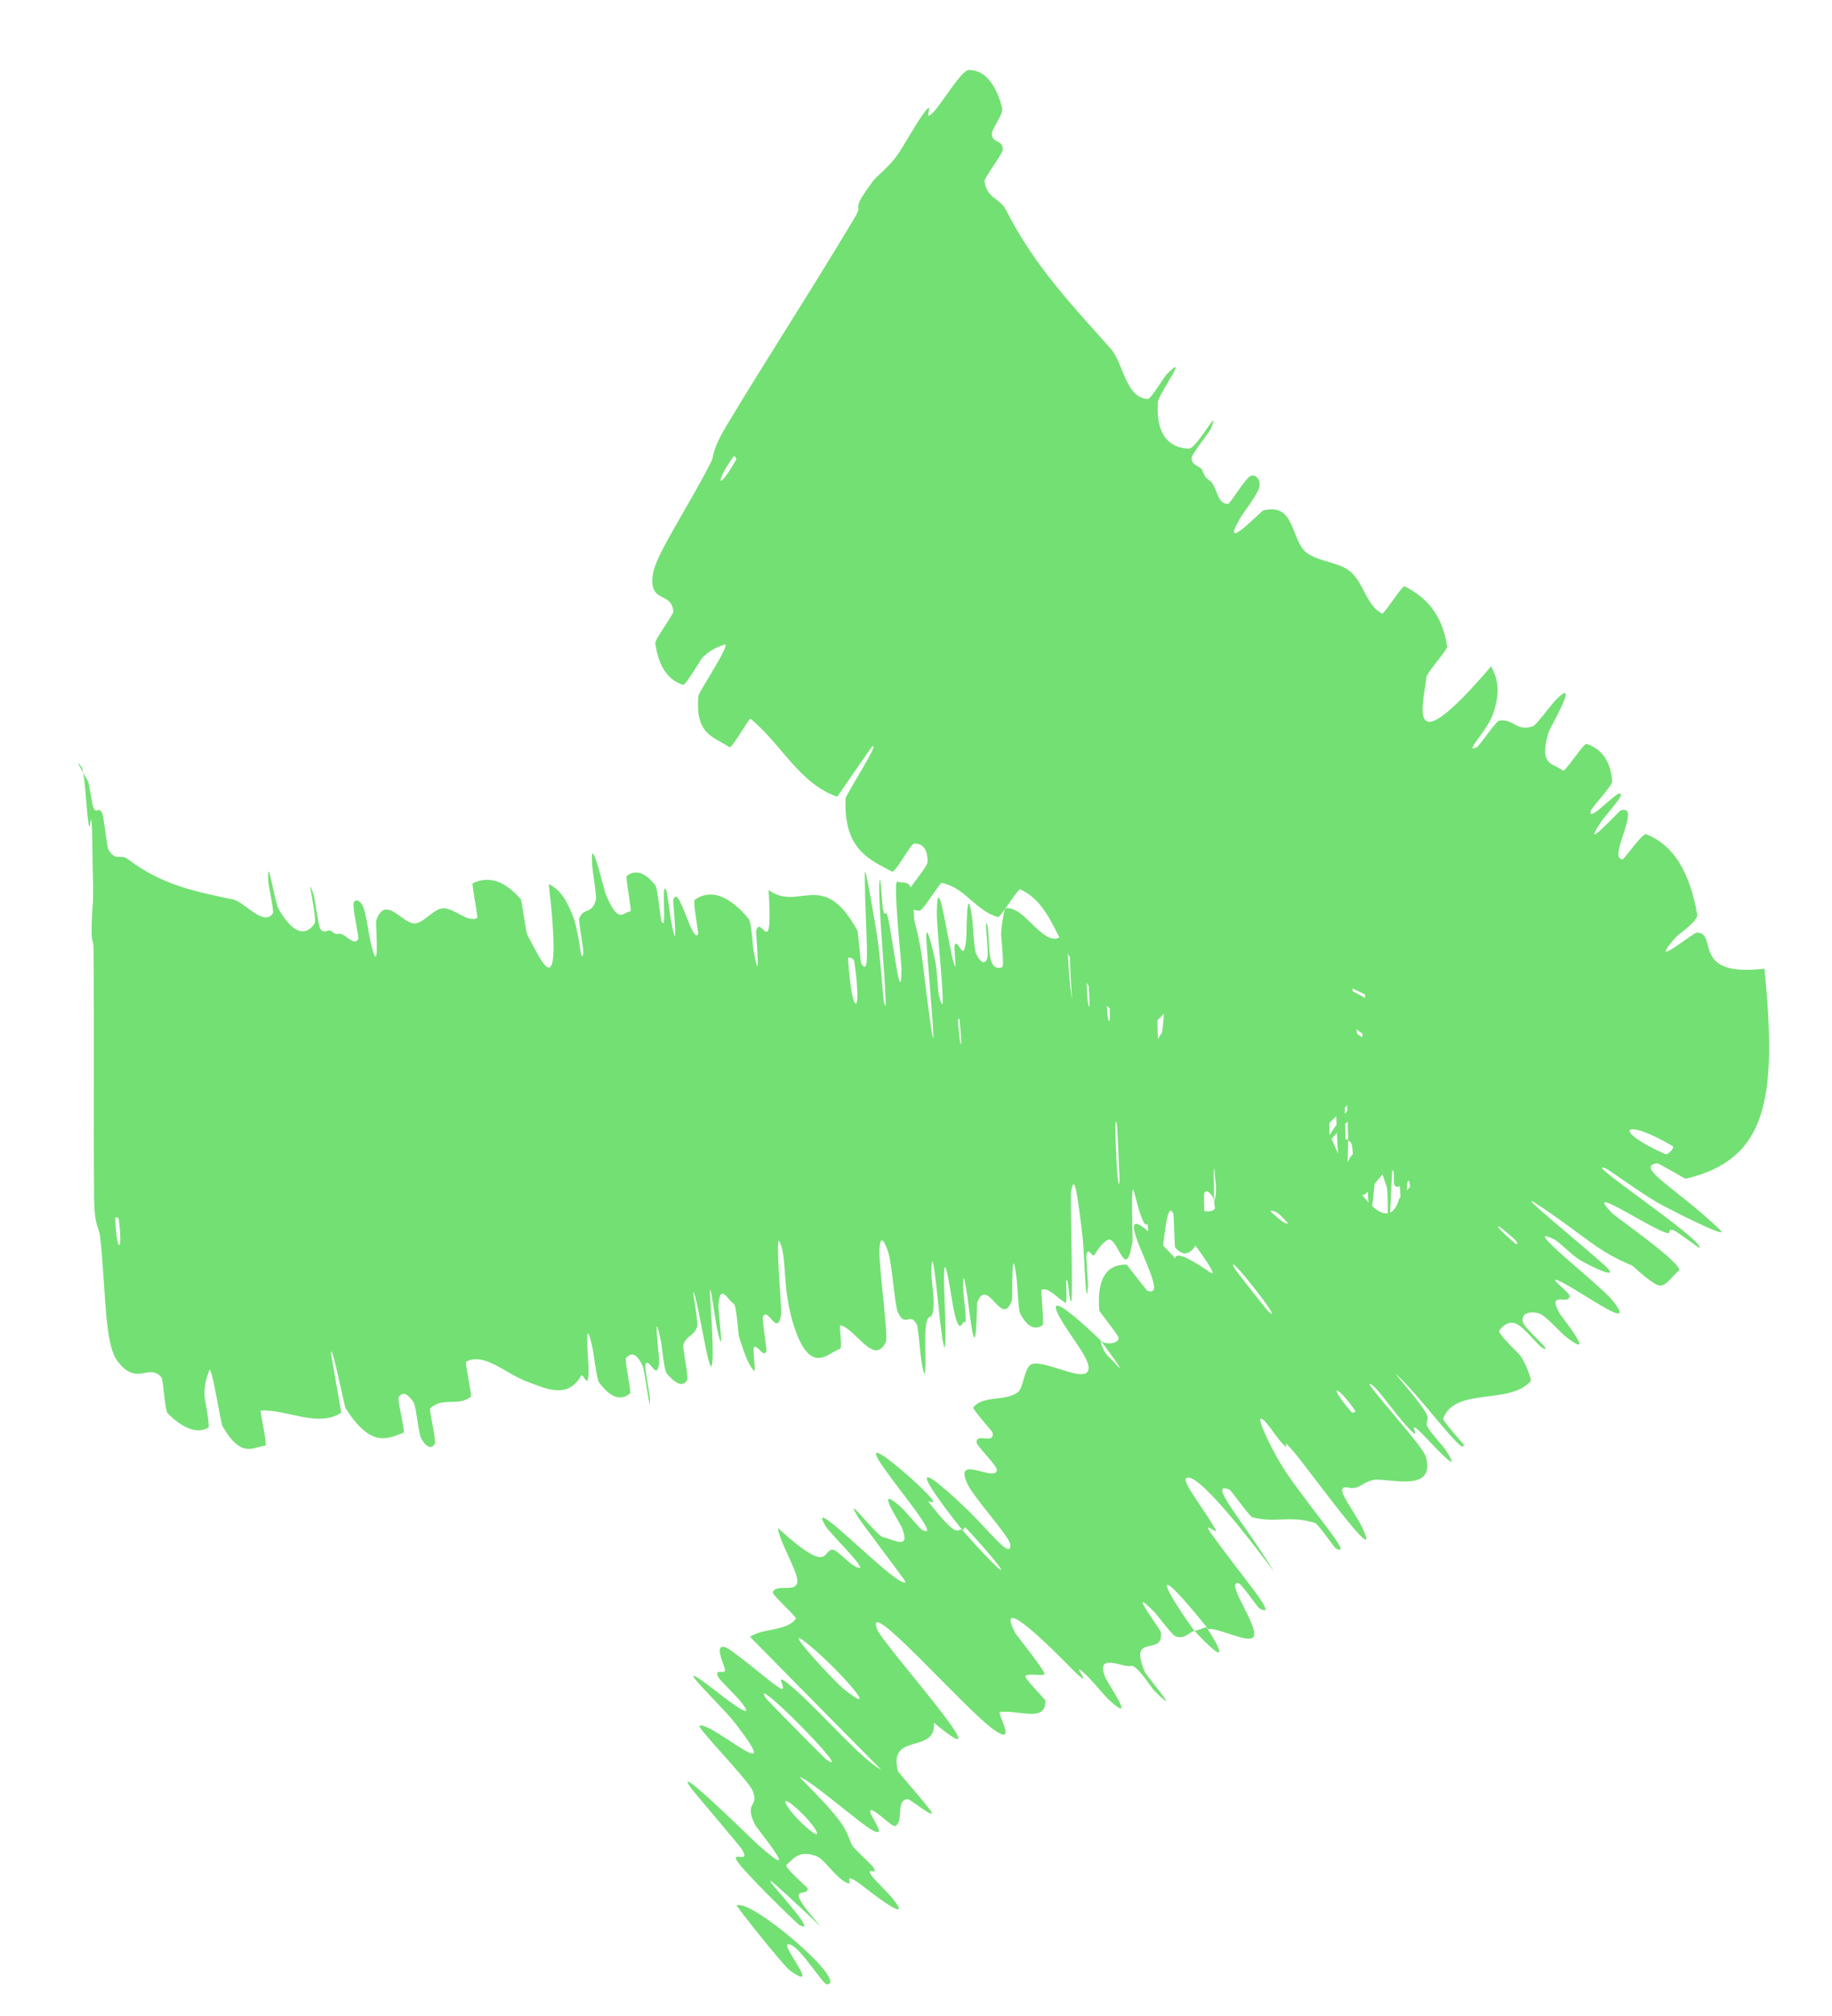 <svg width="20" height="22" viewBox="0 0 20 22" fill="none" xmlns="http://www.w3.org/2000/svg">
<path d="M0.889 8.367C0.81 8.269 0.878 8.376 0.957 8.519C0.981 8.563 1.001 8.775 1.02 8.815C1.06 8.892 1.072 8.786 1.117 8.878C1.132 8.91 1.168 9.244 1.183 9.27C1.265 9.408 1.313 9.314 1.392 9.373C1.78 9.668 2.153 9.731 2.548 9.817C2.675 9.845 2.879 10.118 2.98 9.965C2.992 9.947 2.932 9.658 2.93 9.634C2.909 9.26 2.999 9.848 3.042 9.921C3.21 10.208 3.341 10.212 3.433 10.08C3.471 10.024 3.322 9.455 3.426 9.771C3.434 9.792 3.476 10.102 3.495 10.133C3.537 10.202 3.583 10.137 3.61 10.157C3.663 10.198 3.669 10.194 3.711 10.19C3.768 10.188 3.863 10.329 3.911 10.249C3.921 10.23 3.849 9.917 3.86 9.86C3.871 9.803 3.931 9.82 3.963 9.891C3.995 9.962 4.03 10.212 4.043 10.269C4.153 10.745 4.1 10.068 4.106 10.05C4.207 9.743 4.4 10.101 4.539 10.076C4.646 10.056 4.737 9.912 4.843 9.912C4.966 9.914 5.098 10.068 5.21 10.019C5.222 10.014 5.146 9.645 5.161 9.638C5.316 9.568 5.482 9.583 5.683 9.809C5.703 9.832 5.735 10.162 5.758 10.205C5.9 10.458 6.153 11.08 5.991 9.646C6.066 9.691 6.157 9.736 6.261 10.014C6.327 10.193 6.344 10.556 6.368 10.396C6.374 10.361 6.312 10.051 6.324 10.021C6.374 9.896 6.463 9.987 6.506 9.815C6.514 9.78 6.469 9.5 6.465 9.449C6.437 9.036 6.591 9.703 6.61 9.75C6.754 10.103 6.798 9.95 6.882 9.946C6.902 9.946 6.825 9.573 6.842 9.559C6.931 9.491 7.036 9.509 7.155 9.662C7.181 9.698 7.207 10.021 7.222 10.054C7.287 10.197 7.212 9.589 7.273 9.714C7.286 9.74 7.319 10.015 7.325 10.046C7.416 10.516 7.345 9.841 7.35 9.826C7.405 9.612 7.555 10.305 7.621 10.195C7.629 10.181 7.56 9.836 7.585 9.819C7.753 9.698 7.959 9.769 8.172 10.025C8.205 10.064 8.218 10.328 8.224 10.36C8.316 10.861 8.249 10.183 8.255 10.157C8.304 9.965 8.44 10.523 8.391 9.713C8.727 9.955 8.986 9.468 9.362 10.159C9.367 10.167 9.394 10.501 9.403 10.515C9.513 10.693 9.443 10.177 9.441 9.537C9.44 9.376 9.563 10.137 9.572 10.192C9.607 10.398 9.641 10.895 9.65 10.935C9.722 11.245 9.553 9.605 9.61 9.599C9.612 9.601 9.634 9.904 9.642 9.934C9.665 10.027 9.668 9.905 9.692 10.008C9.749 10.245 9.837 11.042 9.842 10.573C9.842 10.512 9.743 9.582 9.798 9.621C9.82 9.638 9.908 9.613 9.938 9.672C9.969 9.73 9.979 10.031 9.982 10.044C10.086 10.435 10.075 10.602 10.161 11.187C10.246 11.769 10.112 10.373 10.112 10.216C10.112 10.06 10.19 10.383 10.212 10.496C10.233 10.609 10.235 10.801 10.251 10.864C10.357 11.28 10.222 10.168 10.227 9.945C10.238 9.415 10.369 10.447 10.426 10.545C10.442 10.571 10.412 10.336 10.422 10.313C10.463 10.225 10.518 10.546 10.549 10.245C10.554 10.196 10.55 9.57 10.614 10.025C10.623 10.09 10.632 10.35 10.656 10.406C10.693 10.49 10.752 10.543 10.779 10.454C10.798 10.388 10.739 9.965 10.779 10.095C10.797 10.153 10.79 10.404 10.822 10.492C10.854 10.58 10.918 10.565 10.941 10.554C10.965 10.544 10.929 10.222 10.929 10.2C10.933 10.074 10.969 9.915 10.973 9.915C11.183 9.861 11.411 10.394 11.605 10.201C11.62 10.187 11.59 9.847 11.592 9.841C11.639 9.695 11.648 10.604 11.703 10.905C11.658 10.213 11.688 10.338 11.722 10.259C11.739 10.221 11.714 9.954 11.714 9.926C11.72 9.518 11.768 10.042 11.779 10.15C11.819 10.544 11.813 10.076 11.84 10.34C11.866 10.601 11.859 10.992 11.895 10.985C11.892 10.737 11.83 10.091 11.853 9.984C11.939 9.582 12.165 10.08 12.252 10.129C12.34 10.178 12.366 10.131 12.419 10.218C12.516 10.376 12.463 9.897 12.509 9.675C12.557 9.452 12.578 10.636 12.597 10.89C12.615 11.144 12.613 10.882 12.628 11.021C12.643 11.16 12.63 11.334 12.654 11.386C12.679 11.437 12.723 10.982 12.721 10.716C12.716 10.152 12.664 9.562 12.734 9.768C12.738 9.78 12.738 10.091 12.753 10.122C12.869 10.358 12.979 10.368 13.092 10.577C13.108 10.606 13.106 10.952 13.116 10.973C13.21 11.192 13.16 10.609 13.188 9.96C13.204 10.822 13.248 11.349 13.314 11.352C13.354 11.354 13.335 10.978 13.353 10.712C13.359 10.631 13.395 10.889 13.395 10.712C13.395 10.132 13.349 9.485 13.426 9.741C13.43 9.753 13.429 10.07 13.44 10.089C13.511 10.213 13.503 9.607 13.575 9.532C13.632 9.473 13.744 9.839 13.811 9.898C13.832 10.868 13.888 10.644 13.899 9.975C13.942 10.002 13.987 9.963 14.03 10.054C14.045 10.085 14.041 10.367 14.044 10.397C14.081 10.872 14.086 10.221 14.094 10.195C14.189 9.946 14.279 10.437 14.365 9.954C14.368 9.936 14.362 9.262 14.396 9.754C14.398 9.788 14.372 10.095 14.417 10.118C14.462 10.141 14.552 10.501 14.609 10.188C14.623 10.112 14.653 9.565 14.689 9.991C14.694 10.05 14.693 10.243 14.7 10.35C14.723 10.693 14.724 10.011 14.754 10.59C14.784 11.168 14.835 11.601 14.892 11.201C14.894 11.189 14.902 10.649 14.922 10.658C14.953 10.671 14.999 10.783 15.031 10.779C15.047 10.777 15.033 10.442 15.036 10.436C15.139 10.247 15.216 10.545 15.33 10.674C15.351 10.698 15.406 10.24 15.449 10.601C15.495 10.997 15.463 12.643 15.56 12.25C15.598 12.093 15.636 10.005 15.716 11.086C15.855 10.817 15.988 11.37 16.128 10.987C16.134 10.97 16.152 10.387 16.167 10.395C16.19 10.408 16.203 10.68 16.219 10.698C16.285 10.78 16.346 10.547 16.41 10.583C16.434 10.596 16.427 10.877 16.456 10.893C16.485 10.909 16.503 10.538 16.543 10.717C16.573 10.853 16.604 11.611 16.643 11.699C16.643 10.952 16.671 10.967 16.718 10.77C16.728 10.731 16.717 10.471 16.722 10.44C16.739 10.305 16.756 10.521 16.773 10.375C16.777 10.34 16.777 10.085 16.78 10.041C16.808 9.665 16.856 10.24 16.864 10.34C16.896 10.72 16.91 10.387 16.934 10.537C16.958 10.687 16.922 10.873 16.95 10.964C17.008 11.152 17.081 11.111 17.14 11.122C17.163 11.125 17.147 10.784 17.15 10.777C17.198 10.691 17.247 11.053 17.274 10.374C17.308 12.13 17.303 10.204 17.372 10.555C17.377 10.584 17.384 11.414 17.363 11.536C17.343 11.658 17.311 11.398 17.282 11.588C17.275 11.633 17.236 12.411 17.231 12.458C17.189 12.826 17.183 11.585 17.181 11.517C17.156 10.782 17.108 11.62 17.096 11.678C17.038 11.943 16.989 11.769 16.941 11.958C16.91 12.081 16.907 12.893 16.883 12.868C16.801 12.786 16.77 11.653 16.695 12.636C16.678 12.845 16.696 13.734 16.636 13.035C16.632 12.991 16.587 12.352 16.562 12.757C16.559 12.808 16.56 13.066 16.556 13.088C16.528 13.229 16.509 13.023 16.478 13.122C16.448 13.22 16.411 13.368 16.376 13.28C16.355 13.228 16.326 12.745 16.316 12.627C16.287 12.287 16.258 12.845 16.239 12.433C16.219 12.019 16.252 11.391 16.204 11.123C16.205 11.796 16.203 12.486 16.203 13.162C16.101 13.139 15.999 12.922 15.897 12.952C15.884 12.957 15.899 13.318 15.886 13.332C15.829 13.39 15.777 13.132 15.719 13.235C15.673 13.316 15.625 13.7 15.578 13.796C15.544 13.027 15.474 13.289 15.422 13.219C15.404 13.195 15.403 12.989 15.39 12.922C15.339 12.675 15.368 13.355 15.355 13.462C15.303 13.919 15.284 12.38 15.216 12.418C15.213 12.42 15.177 13.241 15.172 13.292C15.137 13.626 15.163 13.007 15.138 12.946C15.093 12.836 15.061 12.64 15.012 12.881C14.998 12.953 14.969 13.464 14.935 13.069C14.931 13.017 14.93 12.746 14.926 12.73C14.867 12.466 14.877 13.318 14.849 13.607C14.821 13.896 14.765 13.309 14.753 13.139C14.72 12.701 14.77 12.952 14.771 12.909C14.78 12.396 14.746 12.485 14.718 12.442C14.702 11.607 14.664 11.657 14.689 12.401C14.692 12.482 14.712 12.404 14.718 12.442C14.705 13.262 14.666 13.368 14.608 12.602C14.581 12.244 14.595 11.825 14.531 11.979C14.502 12.049 14.523 12.624 14.499 12.781C14.445 13.14 14.358 12.604 14.297 12.69C14.275 12.721 14.303 13.036 14.288 13.068C14.249 13.154 14.209 12.918 14.171 13.04C14.167 13.052 14.183 13.381 14.17 13.386C14.075 13.426 13.987 13.216 13.887 13.213C13.839 13.211 13.757 13.395 13.707 13.36C13.619 13.301 13.499 12.825 13.428 12.943C13.382 13.019 13.402 13.348 13.389 13.574C13.363 14.01 13.268 13.233 13.255 13.112C13.254 13.108 13.293 13.029 13.266 12.861C13.242 12.509 13.255 13.111 13.255 13.112C13.246 13.035 13.161 12.963 13.146 13.026C13.139 13.061 13.154 13.373 13.15 13.385C13.049 13.668 12.944 13.752 12.827 13.61C12.825 13.604 12.814 13.254 12.809 13.244C12.738 13.091 12.714 13.52 12.672 13.776C12.63 14.032 12.585 13.948 12.527 13.351C12.491 13.428 12.421 13.165 12.381 13.006C12.34 12.847 12.367 13.527 12.365 13.54C12.295 13.975 12.225 13.588 12.128 13.532C12.082 13.505 11.999 13.608 11.955 13.685C11.921 13.747 11.889 13.589 11.86 13.693C11.856 13.707 11.878 14.009 11.877 14.02C11.859 14.384 11.835 13.644 11.82 13.512C11.763 13.034 11.73 12.78 11.692 13.008C11.684 13.061 11.714 14.127 11.697 14.19C11.675 14.271 11.662 13.889 11.639 13.983C11.637 13.991 11.652 14.226 11.634 14.217C11.551 14.177 11.454 14.045 11.371 14.075C11.36 14.078 11.4 14.45 11.384 14.46C11.31 14.51 11.225 14.502 11.137 14.333C11.116 14.29 11.108 14.028 11.098 13.951C11.039 13.483 11.054 14.168 11.049 14.181C10.937 14.519 10.782 13.911 10.668 14.215C10.661 14.233 10.666 14.968 10.587 14.344C10.582 14.303 10.501 13.664 10.517 14.104C10.518 14.132 10.562 14.46 10.532 14.429C10.502 14.398 10.477 14.621 10.406 14.263C10.384 14.15 10.296 13.514 10.306 14.026C10.307 14.062 10.359 15.218 10.264 14.426C10.248 14.295 10.172 13.455 10.168 13.89C10.168 13.974 10.201 14.16 10.19 14.279C10.174 14.463 10.106 14.242 10.1 14.62C10.099 14.687 10.123 15.261 10.056 14.83C10.045 14.763 10.025 14.482 10.008 14.452C9.93 14.308 9.883 14.502 9.8 14.315C9.77 14.249 9.736 13.794 9.7 13.675C9.664 13.556 9.604 13.445 9.601 13.654C9.598 13.864 9.7 14.583 9.671 14.645C9.543 14.912 9.345 14.506 9.178 14.463C9.153 14.456 9.203 14.712 9.169 14.721C9.044 14.755 8.855 15.024 8.674 14.49C8.529 14.063 8.599 13.715 8.508 13.545C8.463 13.464 8.534 14.306 8.53 14.334C8.486 14.611 8.384 14.248 8.328 14.371C8.317 14.396 8.376 14.733 8.366 14.751C8.332 14.816 8.267 14.67 8.231 14.703C8.215 14.719 8.253 14.977 8.234 14.96C8.188 14.92 8.138 14.816 8.066 14.579C8.06 14.557 8.04 14.232 8.008 14.224C7.958 14.212 7.865 13.981 7.844 14.236C7.838 14.313 7.92 14.904 7.828 14.501C7.808 14.416 7.718 13.705 7.763 14.324C7.77 14.427 7.82 15.264 7.71 14.736C7.681 14.597 7.575 14.019 7.569 14.113C7.568 14.128 7.624 14.444 7.612 14.477C7.57 14.589 7.505 14.564 7.46 14.672C7.449 14.702 7.52 15.027 7.501 15.06C7.449 15.152 7.356 15.081 7.278 14.987C7.249 14.952 7.225 14.678 7.218 14.649C7.119 14.172 7.2 14.824 7.197 14.863C7.174 15.098 7.086 14.799 7.046 14.888C7.035 14.912 7.092 15.22 7.094 15.248C7.106 15.522 7.043 14.963 7.015 14.904C6.935 14.739 6.88 14.773 6.834 14.82C6.817 14.838 6.894 15.194 6.878 15.206C6.785 15.284 6.672 15.266 6.539 15.085C6.514 15.05 6.482 14.772 6.468 14.709C6.371 14.272 6.426 14.881 6.426 14.939C6.426 15.208 6.371 14.966 6.341 15.018C6.195 15.274 5.946 15.149 5.757 15.078C5.511 14.987 5.292 14.755 5.088 14.86C5.075 14.866 5.152 15.23 5.142 15.24C5.005 15.355 4.83 15.238 4.695 15.371C4.684 15.381 4.763 15.725 4.748 15.753C4.715 15.813 4.66 15.804 4.599 15.7C4.569 15.65 4.544 15.347 4.515 15.303C4.446 15.2 4.39 15.185 4.352 15.249C4.335 15.277 4.43 15.627 4.403 15.636C4.222 15.704 4.05 15.798 3.775 15.372C3.757 15.343 3.617 14.623 3.613 14.767C3.647 14.967 3.689 15.203 3.726 15.417C3.468 15.582 3.144 15.381 2.847 15.392C2.835 15.393 2.921 15.772 2.897 15.775C2.76 15.792 2.637 15.922 2.429 15.564C2.408 15.529 2.307 14.853 2.282 14.962C2.277 14.982 2.227 15.082 2.232 15.231C2.233 15.254 2.295 15.567 2.274 15.58C2.155 15.647 2.004 15.596 1.829 15.422C1.8 15.394 1.783 15.054 1.762 15.03C1.62 14.867 1.496 15.142 1.277 14.846C1.136 14.646 1.157 14.056 1.091 13.48C1.081 13.399 1.029 13.386 1.027 13.05C1.02 12.205 1.03 11.279 1.021 10.378C1.023 10.184 0.984 10.393 1.008 9.924C1.013 9.892 1.022 9.737 1.014 9.578C1.01 9.468 1.011 9.126 1.001 8.985C0.988 8.844 0.985 9.131 0.963 8.967C0.941 8.8 0.924 8.411 0.889 8.367ZM12.196 12.295C12.149 11.97 12.203 13.165 12.222 12.878C12.223 12.863 12.198 12.311 12.196 12.295ZM15.996 12.02C15.952 11.492 15.927 12.268 15.958 12.676C15.989 13.082 16.009 12.18 15.996 12.02ZM16.426 11.633C16.376 11.217 16.373 12.914 16.424 12.57C16.427 12.551 16.429 11.657 16.426 11.633ZM1.296 13.304C1.294 13.288 1.258 13.276 1.259 13.291C1.268 13.672 1.347 13.696 1.296 13.304ZM16.854 11.213C16.838 10.983 16.795 11.248 16.814 11.534C16.83 11.763 16.873 11.498 16.854 11.213ZM10.475 11.127C10.473 11.109 10.454 11.095 10.462 11.195C10.49 11.519 10.508 11.425 10.475 11.127ZM17.584 11.193C17.476 11.129 17.411 9.728 17.528 9.886C17.55 9.915 17.482 10.333 17.51 10.459C17.559 10.689 17.592 9.809 17.643 10.281C17.652 10.367 17.59 11.2 17.584 11.195C17.584 11.194 17.584 11.194 17.584 11.193ZM12.107 10.861C12.106 10.845 12.079 10.831 12.079 10.847C12.085 11.227 12.137 11.255 12.107 10.861ZM9.326 10.491C9.321 10.458 9.258 10.433 9.259 10.464C9.293 11.085 9.42 11.138 9.326 10.491ZM13.812 9.924C13.832 9.541 13.865 9.495 13.898 9.975C13.87 9.95 13.841 9.947 13.812 9.924Z" fill="#73E073"/>
<path d="M10.578 0.764C10.775 0.763 10.887 0.965 10.941 1.181C10.956 1.247 10.822 1.413 10.828 1.466C10.838 1.571 10.946 1.516 10.948 1.634C10.948 1.674 10.744 1.942 10.748 1.977C10.774 2.17 10.914 2.159 10.979 2.286C11.297 2.912 11.716 3.343 12.127 3.807C12.264 3.961 12.289 4.347 12.533 4.354C12.562 4.354 12.717 4.103 12.735 4.086C13.004 3.82 12.648 4.297 12.641 4.388C12.615 4.75 12.768 4.888 12.978 4.896C13.068 4.898 13.34 4.375 13.215 4.688C13.206 4.709 13.012 4.955 13.009 4.994C13.005 5.083 13.11 5.088 13.125 5.129C13.154 5.209 13.165 5.213 13.217 5.254C13.287 5.312 13.285 5.501 13.405 5.499C13.431 5.498 13.594 5.219 13.652 5.194C13.711 5.168 13.767 5.241 13.747 5.32C13.727 5.399 13.572 5.597 13.543 5.648C13.296 6.071 13.768 5.577 13.789 5.571C14.147 5.476 14.089 5.908 14.271 6.037C14.409 6.134 14.629 6.135 14.75 6.244C14.892 6.375 14.921 6.611 15.089 6.696C15.107 6.706 15.311 6.387 15.332 6.398C15.564 6.513 15.743 6.696 15.799 7.054C15.804 7.09 15.58 7.336 15.573 7.388C15.536 7.7 15.339 8.369 16.279 7.271C16.33 7.38 16.398 7.503 16.299 7.793C16.234 7.979 15.969 8.231 16.122 8.154C16.156 8.136 16.329 7.871 16.366 7.865C16.52 7.836 16.552 7.989 16.736 7.925C16.773 7.911 16.941 7.682 16.977 7.646C17.269 7.349 16.921 7.943 16.905 7.993C16.793 8.373 16.965 8.323 17.062 8.41C17.084 8.43 17.29 8.108 17.321 8.118C17.481 8.173 17.582 8.295 17.6 8.525C17.603 8.577 17.376 8.81 17.367 8.848C17.328 9.009 17.724 8.542 17.693 8.687C17.687 8.717 17.507 8.928 17.49 8.953C17.22 9.35 17.676 8.848 17.694 8.843C17.931 8.772 17.545 9.37 17.712 9.378C17.732 9.379 17.929 9.086 17.973 9.104C18.263 9.221 18.441 9.494 18.529 9.979C18.54 10.052 18.317 10.201 18.296 10.226C17.962 10.611 18.485 10.175 18.523 10.178C18.765 10.173 18.441 10.669 19.262 10.571C19.408 12.018 19.28 12.655 18.404 12.863C18.393 12.865 18.107 12.69 18.087 12.694C17.844 12.738 18.311 12.972 18.78 13.423C18.895 13.54 18.208 13.185 18.158 13.158C17.971 13.064 17.57 12.767 17.532 12.752C17.233 12.63 18.611 13.536 18.554 13.62C18.55 13.621 18.306 13.439 18.277 13.429C18.184 13.396 18.269 13.485 18.169 13.446C17.936 13.356 17.273 12.906 17.604 13.243C17.647 13.287 18.416 13.82 18.324 13.87C18.287 13.89 18.198 14.032 18.122 14.03C18.047 14.027 17.83 13.816 17.817 13.81C17.434 13.651 17.333 13.514 16.842 13.182C16.356 12.848 17.448 13.727 17.554 13.844C17.66 13.962 17.355 13.814 17.255 13.754C17.155 13.695 17.025 13.553 16.965 13.524C16.572 13.332 17.461 14.014 17.603 14.19C17.937 14.609 17.108 13.977 16.98 13.966C16.945 13.963 17.132 14.11 17.135 14.139C17.143 14.256 16.875 14.068 17.029 14.337C17.055 14.38 17.452 14.869 17.09 14.584C17.038 14.543 16.865 14.348 16.8 14.332C16.704 14.306 16.602 14.328 16.625 14.427C16.642 14.5 16.974 14.772 16.845 14.713C16.788 14.686 16.642 14.48 16.549 14.444C16.457 14.408 16.391 14.487 16.368 14.52C16.346 14.553 16.585 14.774 16.597 14.792C16.669 14.896 16.719 15.063 16.714 15.068C16.483 15.338 15.888 15.132 15.756 15.478C15.745 15.505 15.977 15.756 15.978 15.763C16.001 15.93 15.473 15.188 15.233 14.992C15.682 15.52 15.574 15.446 15.575 15.544C15.576 15.591 15.759 15.788 15.775 15.811C15.999 16.154 15.641 15.767 15.567 15.689C15.293 15.4 15.565 15.783 15.382 15.59C15.201 15.399 14.99 15.068 14.949 15.108C15.092 15.311 15.535 15.787 15.566 15.897C15.684 16.314 15.118 16.113 14.981 16.153C14.842 16.195 14.837 16.257 14.721 16.234C14.51 16.192 14.846 16.541 14.912 16.768C14.978 16.995 14.287 16.034 14.121 15.84C13.955 15.647 14.105 15.862 14.008 15.761C13.91 15.659 13.83 15.503 13.77 15.483C13.709 15.463 13.909 15.881 14.062 16.099C14.385 16.561 14.782 17.002 14.58 16.896C14.568 16.889 14.392 16.632 14.356 16.62C14.078 16.532 13.934 16.625 13.674 16.558C13.638 16.548 13.442 16.262 13.419 16.254C13.174 16.163 13.57 16.595 13.909 17.152C13.393 16.461 13.036 16.069 12.95 16.13C12.898 16.166 13.138 16.457 13.27 16.691C13.31 16.762 13.116 16.585 13.219 16.729C13.555 17.202 13.988 17.687 13.745 17.549C13.734 17.542 13.55 17.284 13.525 17.278C13.365 17.244 13.731 17.728 13.689 17.854C13.657 17.953 13.306 17.761 13.19 17.777C12.583 17.02 12.647 17.254 13.039 17.797C12.972 17.816 12.942 17.89 12.835 17.858C12.798 17.847 12.631 17.621 12.61 17.6C12.275 17.258 12.666 17.779 12.672 17.807C12.714 18.095 12.302 17.796 12.504 18.257C12.511 18.274 12.942 18.792 12.594 18.442C12.57 18.418 12.407 18.154 12.34 18.18C12.274 18.205 11.939 18.017 12.072 18.316C12.104 18.387 12.419 18.838 12.103 18.547C12.06 18.507 11.939 18.357 11.861 18.282C11.614 18.043 12.05 18.567 11.644 18.154C11.237 17.741 10.898 17.46 11.086 17.826C11.092 17.837 11.43 18.258 11.402 18.272C11.356 18.293 11.23 18.255 11.194 18.291C11.177 18.309 11.412 18.548 11.413 18.556C11.419 18.803 11.135 18.658 10.918 18.683C10.877 18.688 11.125 19.082 10.832 18.863C10.509 18.623 9.425 17.383 9.576 17.781C9.635 17.942 11.033 19.495 10.196 18.8C10.225 19.147 9.69 18.899 9.803 19.327C9.808 19.346 10.197 19.781 10.175 19.791C10.141 19.807 9.935 19.628 9.905 19.633C9.773 19.648 9.871 19.881 9.774 19.926C9.738 19.944 9.548 19.735 9.505 19.756C9.462 19.777 9.703 20.061 9.533 19.978C9.403 19.914 8.834 19.411 8.728 19.392C9.255 19.922 9.214 19.941 9.301 20.134C9.318 20.172 9.513 20.345 9.53 20.372C9.605 20.486 9.434 20.352 9.519 20.474C9.539 20.503 9.72 20.684 9.746 20.718C9.981 21.016 9.522 20.662 9.443 20.6C9.14 20.366 9.358 20.617 9.226 20.537C9.094 20.458 9.001 20.286 8.907 20.253C8.71 20.184 8.658 20.295 8.585 20.351C8.557 20.375 8.815 20.598 8.817 20.607C8.825 20.721 8.514 20.519 8.965 21.029C7.687 19.824 9.053 21.181 8.729 21.009C8.702 20.995 8.108 20.415 8.045 20.306C7.982 20.197 8.2 20.346 8.098 20.179C8.074 20.14 7.567 19.547 7.54 19.508C7.326 19.201 8.209 20.071 8.26 20.117C8.808 20.609 8.268 19.964 8.241 19.909C8.117 19.657 8.295 19.726 8.215 19.539C8.163 19.418 7.592 18.839 7.637 18.83C7.786 18.797 8.62 19.566 8.01 18.785C7.881 18.619 7.234 18.009 7.794 18.437C7.829 18.464 8.33 18.866 8.073 18.552C8.04 18.513 7.857 18.33 7.846 18.31C7.778 18.179 7.945 18.304 7.91 18.2C7.874 18.096 7.811 17.95 7.912 17.973C7.973 17.987 8.344 18.298 8.439 18.37C8.711 18.578 8.351 18.15 8.662 18.422C8.975 18.694 9.38 19.178 9.622 19.315C9.148 18.837 8.664 18.345 8.189 17.863C8.321 17.765 8.59 17.804 8.689 17.664C8.7 17.646 8.431 17.405 8.437 17.379C8.465 17.271 8.705 17.395 8.705 17.252C8.705 17.14 8.5 16.805 8.494 16.676C9.065 17.195 8.973 16.922 9.087 16.91C9.127 16.906 9.267 17.057 9.329 17.09C9.56 17.213 9.066 16.745 9.01 16.65C8.773 16.247 9.828 17.367 9.887 17.262C9.89 17.257 9.392 16.6 9.366 16.555C9.192 16.262 9.567 16.758 9.639 16.774C9.77 16.805 9.94 16.916 9.848 16.676C9.82 16.605 9.531 16.178 9.831 16.442C9.87 16.476 10.046 16.683 10.06 16.691C10.306 16.828 9.746 16.186 9.594 15.936C9.441 15.687 9.889 16.076 10.012 16.193C10.333 16.495 10.111 16.356 10.137 16.39C10.454 16.794 10.44 16.689 10.501 16.692C11.055 17.318 11.068 17.24 10.563 16.693C10.508 16.633 10.533 16.715 10.501 16.692C9.992 16.048 9.977 15.922 10.536 16.451C10.798 16.699 11.046 17.038 11.028 16.851C11.02 16.767 10.63 16.343 10.562 16.195C10.406 15.857 10.857 16.178 10.883 16.046C10.893 15.998 10.662 15.781 10.661 15.74C10.66 15.629 10.859 15.771 10.836 15.633C10.834 15.62 10.611 15.376 10.626 15.359C10.729 15.224 10.975 15.296 11.112 15.193C11.178 15.143 11.179 14.91 11.269 14.885C11.423 14.841 11.86 15.107 11.884 14.94C11.901 14.832 11.685 14.583 11.574 14.384C11.359 14 11.931 14.543 12.017 14.629C12.02 14.632 12.014 14.736 12.146 14.847C12.379 15.112 12.017 14.631 12.017 14.629C12.073 14.685 12.227 14.66 12.21 14.594C12.2 14.557 12.002 14.315 12.001 14.301C11.974 13.969 12.069 13.795 12.3 13.801C12.306 13.804 12.516 14.084 12.529 14.087C12.706 14.147 12.497 13.768 12.408 13.516C12.319 13.264 12.423 13.29 12.831 13.733C12.834 13.635 13.068 13.788 13.209 13.883C13.349 13.977 12.934 13.438 12.929 13.425C12.772 13.001 13.075 13.257 13.225 13.215C13.296 13.196 13.336 13.036 13.344 12.934C13.349 12.852 13.476 12.954 13.45 12.843C13.447 12.828 13.248 12.6 13.242 12.589C13.053 12.275 13.507 12.861 13.6 12.955C13.941 13.297 14.128 13.475 14.038 13.255C14.018 13.204 13.364 12.36 13.345 12.294C13.322 12.21 13.56 12.509 13.53 12.413C13.527 12.405 13.373 12.227 13.398 12.22C13.511 12.182 13.691 12.205 13.757 12.113C13.766 12.101 13.5 11.838 13.509 11.817C13.552 11.717 13.636 11.658 13.824 11.719C13.871 11.735 14.043 11.933 14.101 11.985C14.453 12.299 14.006 11.78 14.001 11.767C13.884 11.419 14.416 11.758 14.305 11.441C14.299 11.421 13.787 10.894 14.28 11.285C14.312 11.312 14.82 11.707 14.501 11.403C14.481 11.384 14.218 11.183 14.262 11.183C14.307 11.181 14.164 11.008 14.472 11.205C14.568 11.268 15.093 11.639 14.711 11.298C14.687 11.271 13.79 10.542 14.437 11.008C14.543 11.085 15.22 11.588 14.896 11.299C14.833 11.244 14.673 11.144 14.589 11.06C14.458 10.932 14.669 11.027 14.384 10.778C14.334 10.734 13.877 10.389 14.254 10.607C14.313 10.641 14.543 10.805 14.578 10.809C14.764 10.803 14.578 10.742 14.761 10.815C14.824 10.843 15.219 11.071 15.331 11.119C15.444 11.168 15.562 11.195 15.38 11.093C15.197 10.993 14.544 10.677 14.49 10.655C14.254 10.585 14.57 10.804 14.601 11.281C14.608 11.36 14.348 11.278 14.344 11.42C14.172 11.934 15.071 13.794 15.275 13.081C15.571 12.753 15.832 12.536 15.929 12.381C15.969 12.301 15.371 12.898 15.348 12.913C15.108 13.06 15.302 12.733 15.155 12.758C15.125 12.764 14.917 13.037 14.894 13.038C14.811 13.045 14.867 12.893 14.805 12.878C14.777 12.872 14.614 13.076 14.608 13.045C14.592 12.973 14.626 12.859 14.737 12.633C14.747 12.612 14.98 12.383 14.953 12.346C14.91 12.287 14.99 12.041 14.77 12.184C14.704 12.227 14.331 12.693 14.546 12.338C14.591 12.263 15.049 11.711 14.613 12.156C14.539 12.229 13.941 12.821 14.235 12.367C14.312 12.247 14.647 11.764 14.565 11.818C14.553 11.826 14.368 12.089 14.329 12.098C14.193 12.124 14.142 12.041 14.008 12.064C13.971 12.071 13.797 12.356 13.75 12.357C13.618 12.361 13.572 12.219 13.556 12.076C13.551 12.023 13.738 11.82 13.754 11.795C14.015 11.382 13.596 11.888 13.561 11.91C13.35 12.037 13.486 11.753 13.371 11.768C13.34 11.772 13.164 12.031 13.143 12.051C12.941 12.241 13.309 11.813 13.322 11.746C13.362 11.556 13.271 11.519 13.181 11.501C13.148 11.495 12.957 11.806 12.93 11.797C12.761 11.749 12.646 11.619 12.636 11.363C12.634 11.314 12.816 11.101 12.849 11.046C13.08 10.661 12.665 11.112 12.619 11.15C12.407 11.322 12.534 11.109 12.459 11.111C12.091 11.125 11.899 10.782 11.738 10.54C11.524 10.225 11.454 9.847 11.136 9.705C11.116 9.696 10.918 10.012 10.898 10.008C10.649 9.941 10.54 9.686 10.281 9.635C10.26 9.63 10.08 9.935 10.04 9.937C9.956 9.944 9.9 9.881 9.911 9.751C9.916 9.688 10.124 9.465 10.126 9.407C10.129 9.271 10.077 9.204 9.981 9.206C9.94 9.207 9.774 9.532 9.737 9.511C9.478 9.374 9.21 9.264 9.231 8.713C9.232 8.675 9.631 8.06 9.516 8.152C9.399 8.318 9.264 8.516 9.14 8.694C8.725 8.552 8.524 8.11 8.193 7.844C8.179 7.833 7.99 8.173 7.962 8.154C7.802 8.041 7.584 8.026 7.625 7.592C7.629 7.549 8.01 6.982 7.903 7.036C7.884 7.046 7.76 7.074 7.66 7.187C7.646 7.204 7.486 7.48 7.457 7.473C7.294 7.425 7.188 7.271 7.154 7.019C7.148 6.977 7.354 6.705 7.351 6.673C7.332 6.448 7.076 6.592 7.128 6.262C7.165 6.041 7.5 5.558 7.763 5.041C7.8 4.968 7.761 4.929 7.934 4.641C8.369 3.916 8.875 3.14 9.336 2.366C9.435 2.199 9.259 2.337 9.543 1.96C9.562 1.935 9.692 1.832 9.788 1.704C9.854 1.616 10.017 1.315 10.108 1.205C10.2 1.096 10.069 1.352 10.185 1.229C10.302 1.105 10.493 0.766 10.578 0.764ZM13.838 14.302C14.079 14.528 13.34 13.587 13.478 13.843C13.485 13.857 13.826 14.291 13.838 14.302ZM9.226 18.444C9.646 18.771 9.131 18.189 8.81 17.933C8.49 17.678 9.099 18.345 9.226 18.444ZM9.017 19.198C9.365 19.438 8.174 18.23 8.359 18.53C8.369 18.547 8.997 19.184 9.017 19.198ZM8.036 5.016C8.044 5.003 8.018 4.968 8.008 4.981C7.79 5.293 7.842 5.361 8.036 5.016ZM8.838 19.97C9.017 20.116 8.878 19.88 8.655 19.699C8.476 19.553 8.615 19.79 8.838 19.97ZM16.547 13.574C16.561 13.586 16.592 13.575 16.517 13.508C16.275 13.292 16.317 13.382 16.547 13.574ZM8.043 20.793C8.207 20.719 9.271 21.637 9.029 21.655C8.985 21.659 8.763 21.289 8.644 21.229C8.426 21.122 9.012 21.78 8.623 21.503C8.552 21.452 8.031 20.795 8.041 20.791C8.042 20.792 8.042 20.793 8.043 20.793ZM14.754 15.41C14.764 15.422 14.805 15.409 14.796 15.396C14.576 15.085 14.495 15.111 14.754 15.41ZM18.178 12.594C18.209 12.608 18.287 12.524 18.26 12.507C17.725 12.189 17.581 12.327 18.178 12.594ZM13.173 17.758C13.379 18.082 13.369 18.148 13.04 17.797C13.089 17.79 13.124 17.766 13.173 17.758Z" fill="#73E073"/>
</svg>
